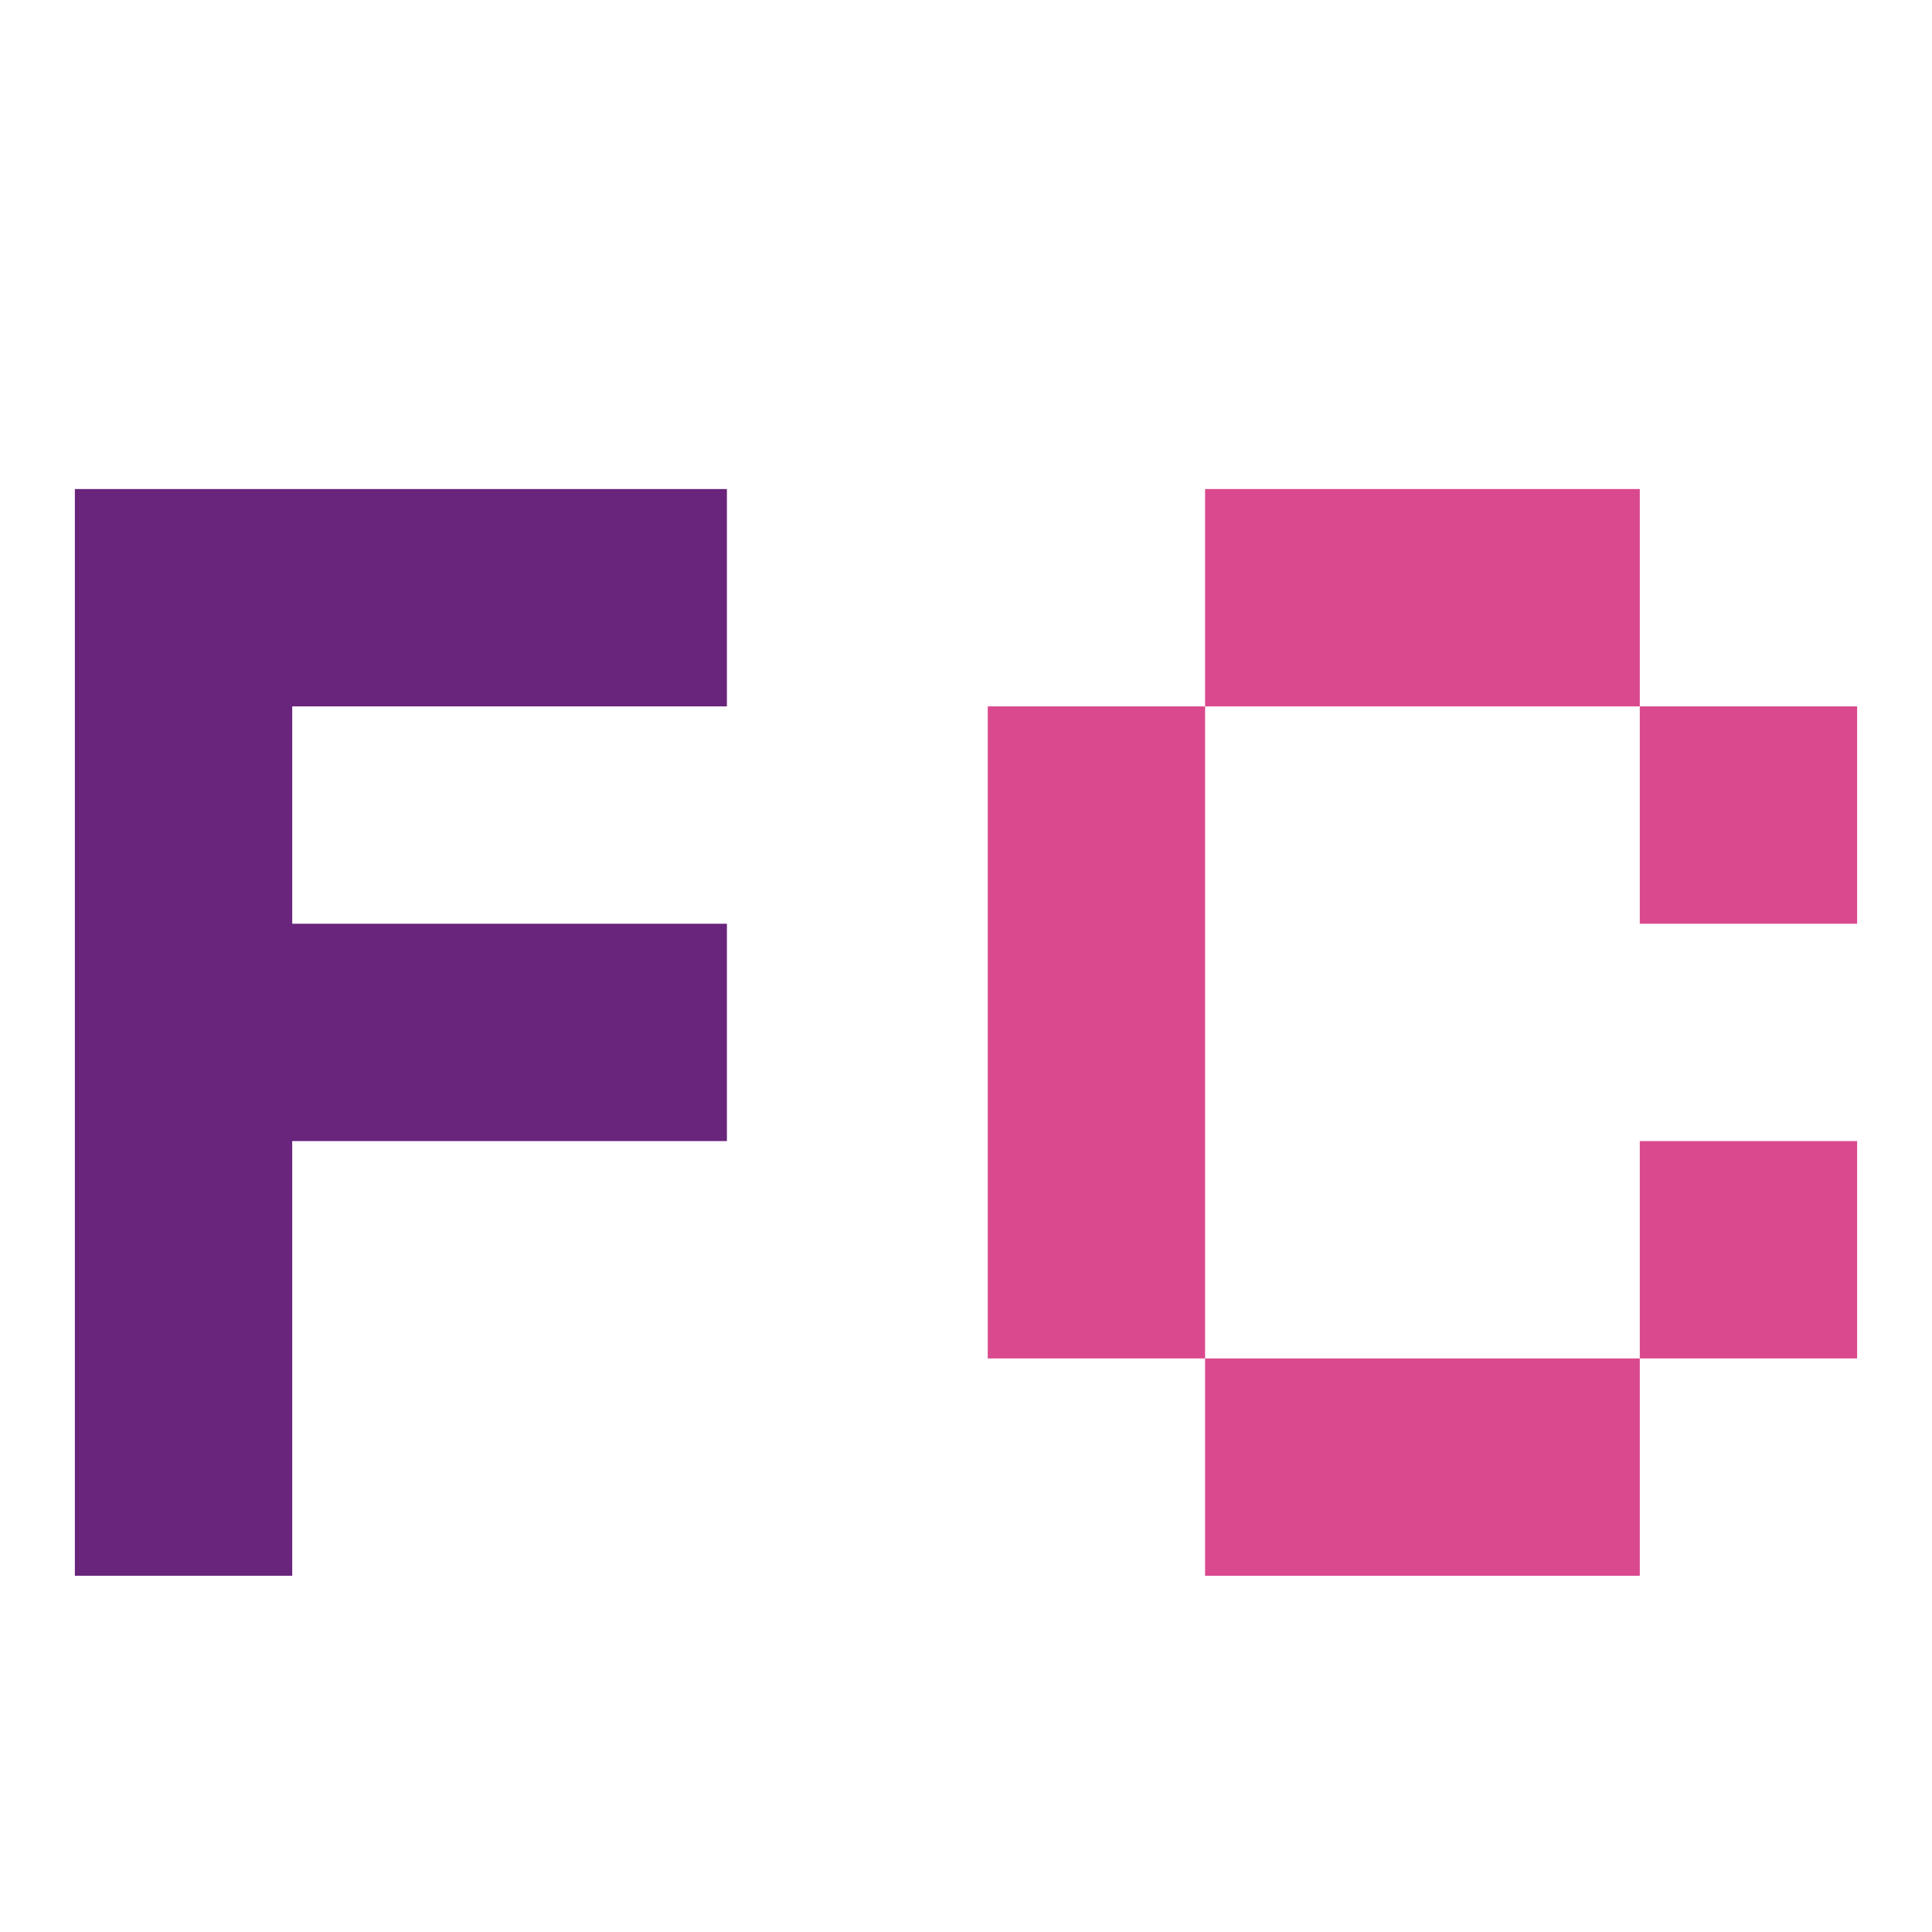 <svg width="160" height="160" viewBox="0 0 160 160" fill="none" xmlns="http://www.w3.org/2000/svg">
<g clip-path="url(#clip0_7_2)">
<path d="M6.2 130.5V40.5H60.2V58.5H24.2V76.5H60.2V94.5H24.2V130.5H6.2Z" fill="#69247C"/>
<path d="M135.8 76.5V58.5H99.8V40.5H135.8V58.5H153.8V76.5H135.8ZM99.8 130.5V112.5H81.8V58.5H99.8V112.5H135.8V130.5H99.8ZM135.8 112.5V94.5H153.8V112.5H135.8Z" fill="#DA498D"/>
</g>
<defs>
<clipPath id="clip0_7_2">
<rect width="160" height="160" fill="white"/>
</clipPath>
</defs>
</svg>
